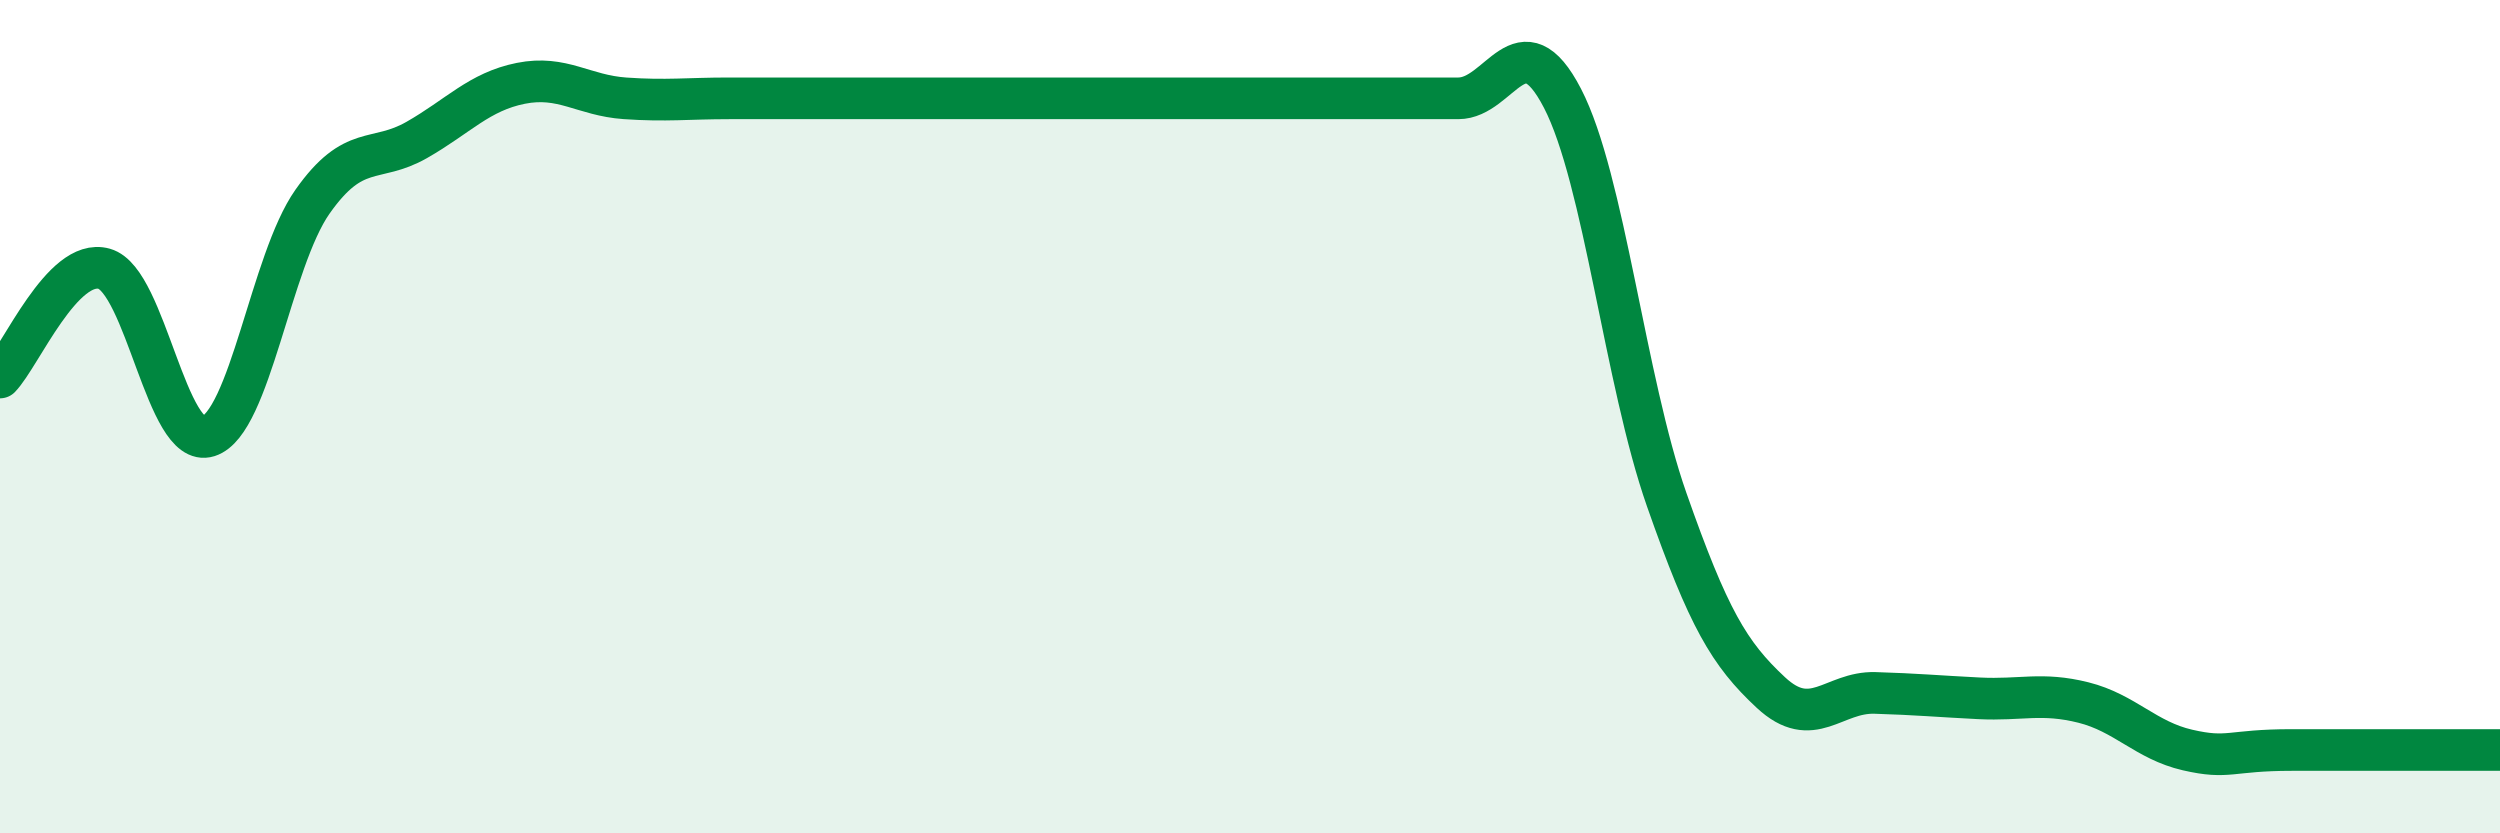 
    <svg width="60" height="20" viewBox="0 0 60 20" xmlns="http://www.w3.org/2000/svg">
      <path
        d="M 0,9.06 C 0.5,8.54 1.5,6.17 2.5,6.45 C 3.5,6.73 4,10.79 5,10.47 C 6,10.15 6.5,6.26 7.5,4.84 C 8.5,3.42 9,3.93 10,3.36 C 11,2.79 11.5,2.2 12.5,2 C 13.5,1.8 14,2.29 15,2.36 C 16,2.43 16.5,2.36 17.5,2.36 C 18.5,2.36 19,2.36 20,2.36 C 21,2.36 21.5,2.36 22.5,2.36 C 23.5,2.36 24,2.36 25,2.36 C 26,2.36 26.5,2.36 27.5,2.36 C 28.5,2.36 29,2.36 30,2.36 C 31,2.36 31.5,2.36 32.5,2.36 C 33.5,2.36 34,2.36 35,2.36 C 36,2.36 36.5,0.43 37.5,2.36 C 38.5,4.29 39,9.14 40,11.99 C 41,14.84 41.5,15.69 42.5,16.62 C 43.5,17.55 44,16.6 45,16.63 C 46,16.66 46.5,16.71 47.5,16.76 C 48.5,16.81 49,16.61 50,16.86 C 51,17.11 51.5,17.77 52.5,18 C 53.5,18.23 53.5,18 55,18 C 56.5,18 59,18 60,18L60 20L0 20Z"
        fill="#008740"
        opacity="0.1"
        stroke-linecap="round"
        stroke-linejoin="round"
      />
      <path
        d="M 0,9.06 C 0.5,8.54 1.5,6.17 2.5,6.45 C 3.5,6.73 4,10.79 5,10.47 C 6,10.15 6.5,6.26 7.5,4.84 C 8.5,3.42 9,3.93 10,3.36 C 11,2.79 11.5,2.2 12.5,2 C 13.5,1.8 14,2.29 15,2.36 C 16,2.43 16.5,2.36 17.5,2.36 C 18.5,2.36 19,2.36 20,2.36 C 21,2.36 21.5,2.36 22.5,2.36 C 23.5,2.36 24,2.36 25,2.36 C 26,2.36 26.5,2.36 27.5,2.36 C 28.5,2.36 29,2.36 30,2.36 C 31,2.36 31.5,2.36 32.5,2.36 C 33.5,2.36 34,2.36 35,2.36 C 36,2.36 36.5,0.43 37.5,2.36 C 38.5,4.29 39,9.14 40,11.99 C 41,14.84 41.5,15.69 42.5,16.62 C 43.5,17.55 44,16.6 45,16.63 C 46,16.66 46.5,16.71 47.5,16.76 C 48.5,16.81 49,16.61 50,16.86 C 51,17.11 51.5,17.77 52.5,18 C 53.5,18.23 53.5,18 55,18 C 56.5,18 59,18 60,18"
        stroke="#008740"
        stroke-width="1"
        fill="none"
        stroke-linecap="round"
        stroke-linejoin="round"
      />
    </svg>
  
